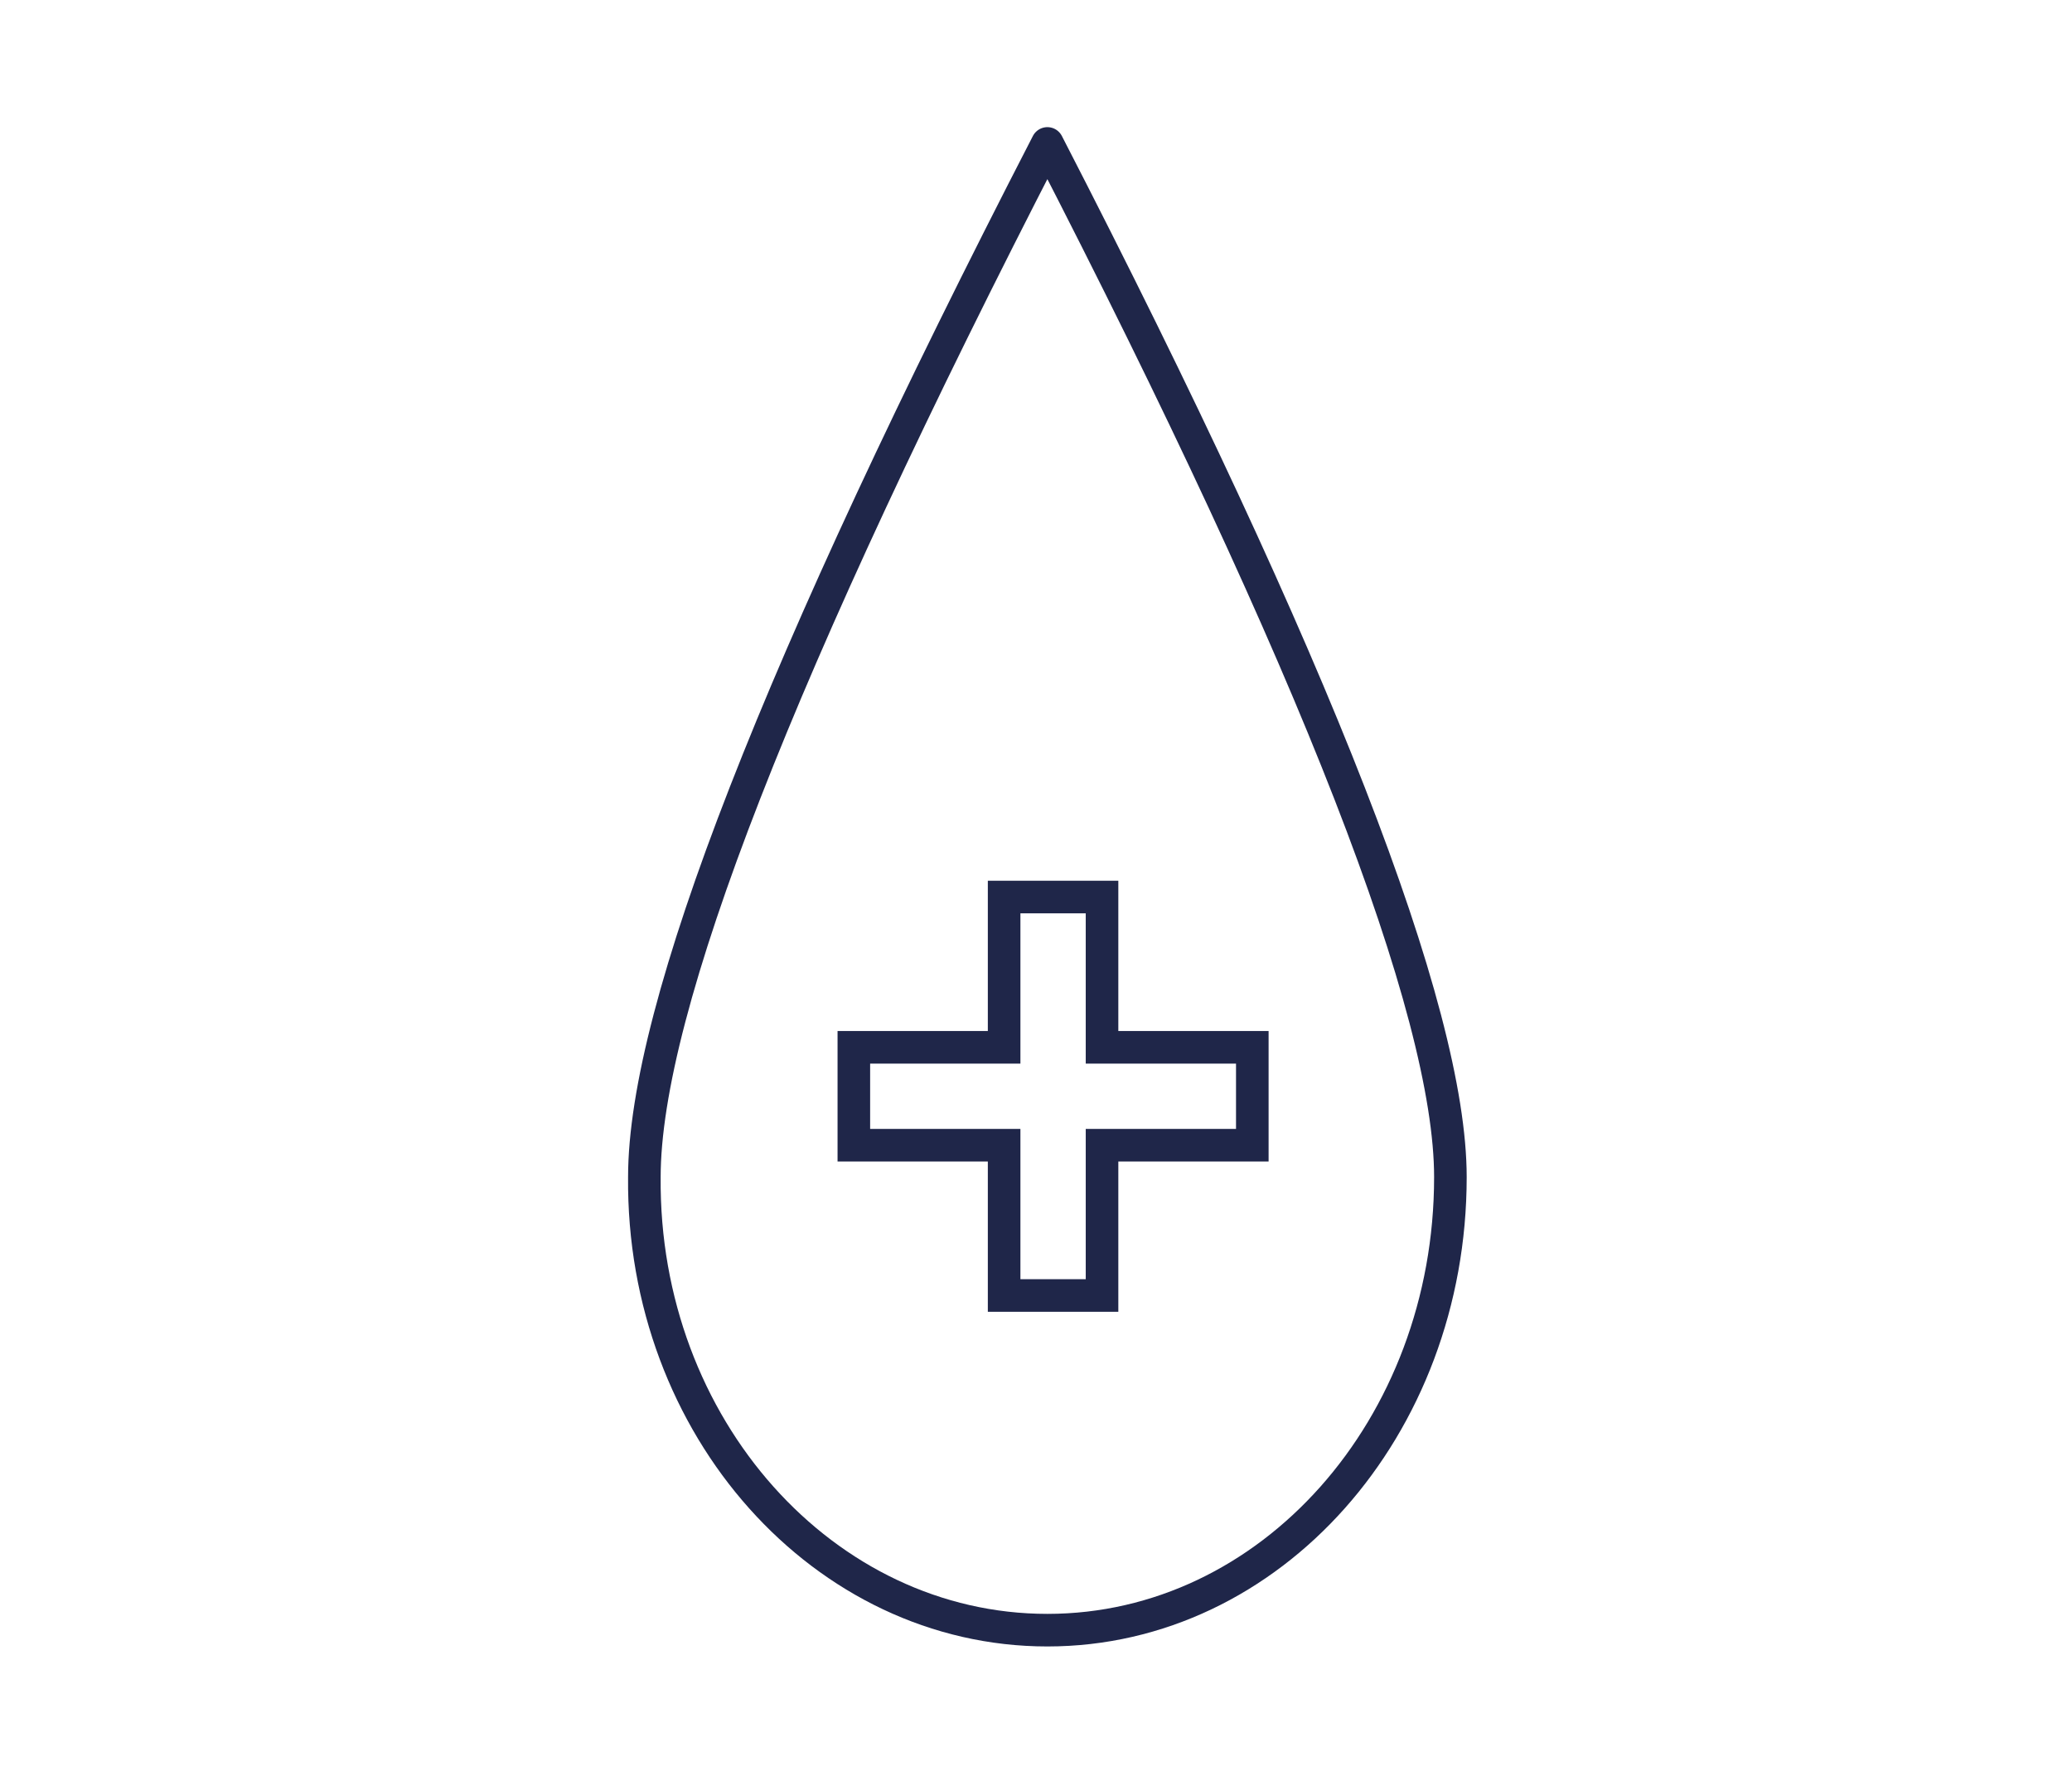 <?xml version="1.0" encoding="utf-8"?>
<!-- Generator: Adobe Illustrator 23.0.0, SVG Export Plug-In . SVG Version: 6.00 Build 0)  -->
<svg version="1.1" xmlns="http://www.w3.org/2000/svg" xmlns:xlink="http://www.w3.org/1999/xlink" x="0px" y="0px"
	 viewBox="0 0 91 78" style="enable-background:new 0 0 91 78;" xml:space="preserve">
<style type="text/css">
	.st0{fill:none;stroke:#1F2649;stroke-width:1.317;}
	.st1{fill:none;stroke:#1F2649;stroke-width:1.431;stroke-linecap:round;stroke-linejoin:round;}
	.st2{fill:none;stroke:#1F2649;stroke-width:1.431;}
</style>
<g id="Ebene_1">
</g>
<g id="Ebene_2">
	<path class="st0" d="M65.1,49.2"/>
	<g id="DESK">
		<g id="WAVE-CLEAN" transform="translate(-928, -1220)">
			<g id="REINIGUNG" transform="translate(160, 1221)">
				<g id="Group-4-Copy" transform="translate(154, 0)">
					<g transform="translate(616, 0)">
						<path id="Oval" class="st1" d="M44,70.6c9.8,0,17.7-8.9,17.7-19.9c0-7.3-5.9-22.5-17.7-45.4c-11.8,22.9-17.7,38-17.7,45.4
							C26.2,61.7,34.2,70.6,44,70.6z"/>
						<path id="Combined-Shape" class="st2" d="M46.4,38.4h-4.3V45h-6.6v4.3h6.6v6.6h4.3v-6.6H53V45h-6.6V38.4z"/>
					</g>
				</g>
			</g>
		</g>
	</g>
</g>
</svg>
